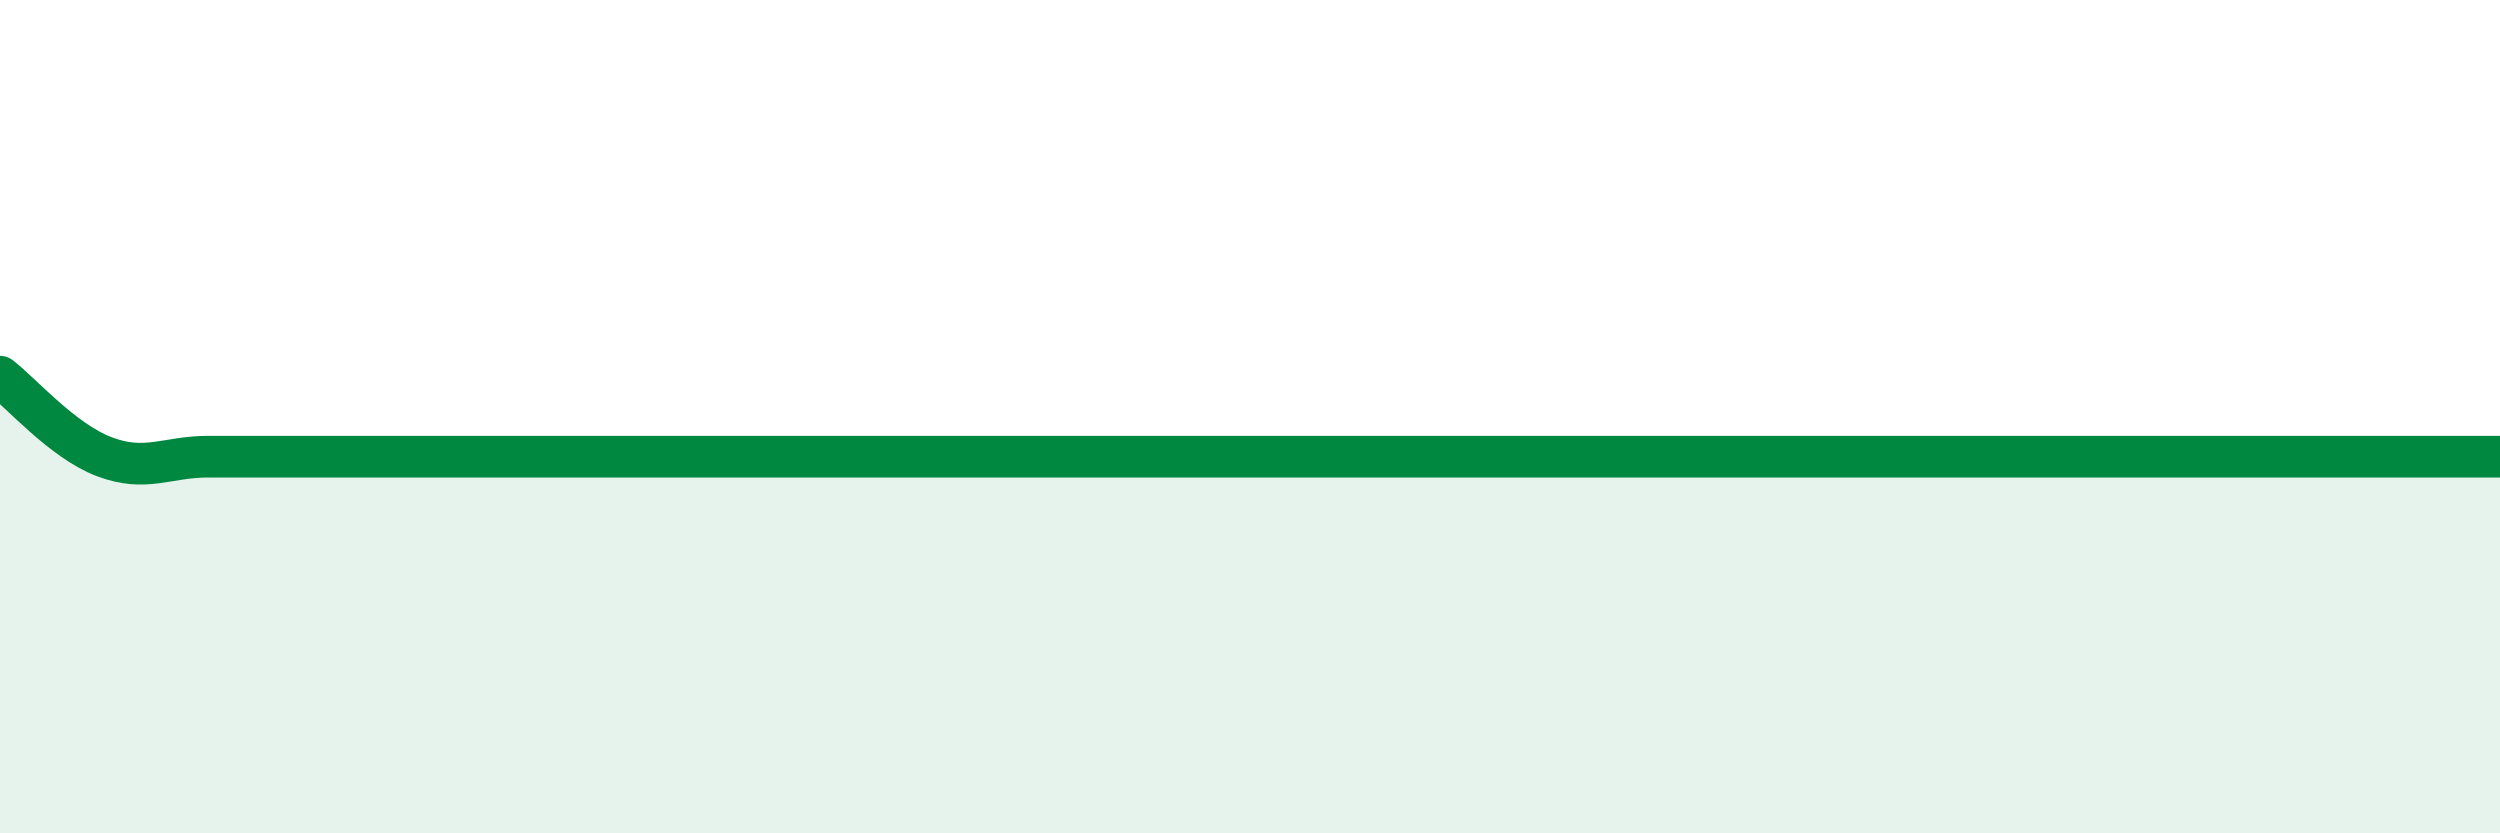
    <svg width="60" height="20" viewBox="0 0 60 20" xmlns="http://www.w3.org/2000/svg">
      <path
        d="M 0,9.04 C 0.5,9.42 1.5,10.58 2.5,10.96 C 3.5,11.34 4,10.96 5,10.96 C 6,10.96 6.5,10.96 7.5,10.96 C 8.5,10.96 9,10.96 10,10.96 C 11,10.96 11.5,10.96 12.5,10.96 C 13.5,10.96 14,10.96 15,10.96 C 16,10.96 16.5,10.96 17.5,10.96 C 18.5,10.96 19,10.96 20,10.96 C 21,10.96 21.5,10.96 22.5,10.96 C 23.5,10.96 24,10.96 25,10.96 C 26,10.96 26.5,10.96 27.5,10.96 C 28.5,10.96 29,10.96 30,10.96 C 31,10.96 31.5,10.96 32.5,10.96 C 33.5,10.96 34,10.96 35,10.96 C 36,10.96 36.5,10.96 37.5,10.96 C 38.5,10.96 39,10.96 40,10.96 C 41,10.96 41.5,10.96 42.5,10.96 C 43.5,10.96 44,10.96 45,10.96 C 46,10.96 46.5,10.96 47.5,10.96 C 48.5,10.96 49,10.96 50,10.96 C 51,10.96 51.5,10.96 52.5,10.96 C 53.5,10.96 54,10.96 55,10.96 C 56,10.96 56.5,10.96 57.5,10.96 C 58.5,10.96 59.5,10.96 60,10.96L60 20L0 20Z"
        fill="#008740"
        opacity="0.1"
        stroke-linecap="round"
        stroke-linejoin="round"
      />
      <path
        d="M 0,9.04 C 0.5,9.42 1.5,10.58 2.5,10.96 C 3.5,11.34 4,10.96 5,10.96 C 6,10.96 6.5,10.96 7.5,10.96 C 8.5,10.96 9,10.96 10,10.96 C 11,10.96 11.5,10.96 12.5,10.96 C 13.5,10.96 14,10.96 15,10.96 C 16,10.96 16.5,10.96 17.5,10.96 C 18.5,10.96 19,10.96 20,10.96 C 21,10.96 21.5,10.96 22.5,10.96 C 23.5,10.96 24,10.96 25,10.96 C 26,10.96 26.5,10.96 27.5,10.96 C 28.5,10.96 29,10.96 30,10.96 C 31,10.96 31.5,10.96 32.5,10.96 C 33.5,10.96 34,10.96 35,10.96 C 36,10.96 36.5,10.96 37.5,10.96 C 38.5,10.96 39,10.96 40,10.96 C 41,10.96 41.5,10.96 42.5,10.96 C 43.5,10.96 44,10.96 45,10.96 C 46,10.96 46.5,10.96 47.5,10.96 C 48.5,10.96 49,10.96 50,10.96 C 51,10.96 51.5,10.96 52.5,10.96 C 53.5,10.96 54,10.96 55,10.96 C 56,10.96 56.5,10.96 57.5,10.96 C 58.5,10.96 59.5,10.96 60,10.96"
        stroke="#008740"
        stroke-width="1"
        fill="none"
        stroke-linecap="round"
        stroke-linejoin="round"
      />
    </svg>
  